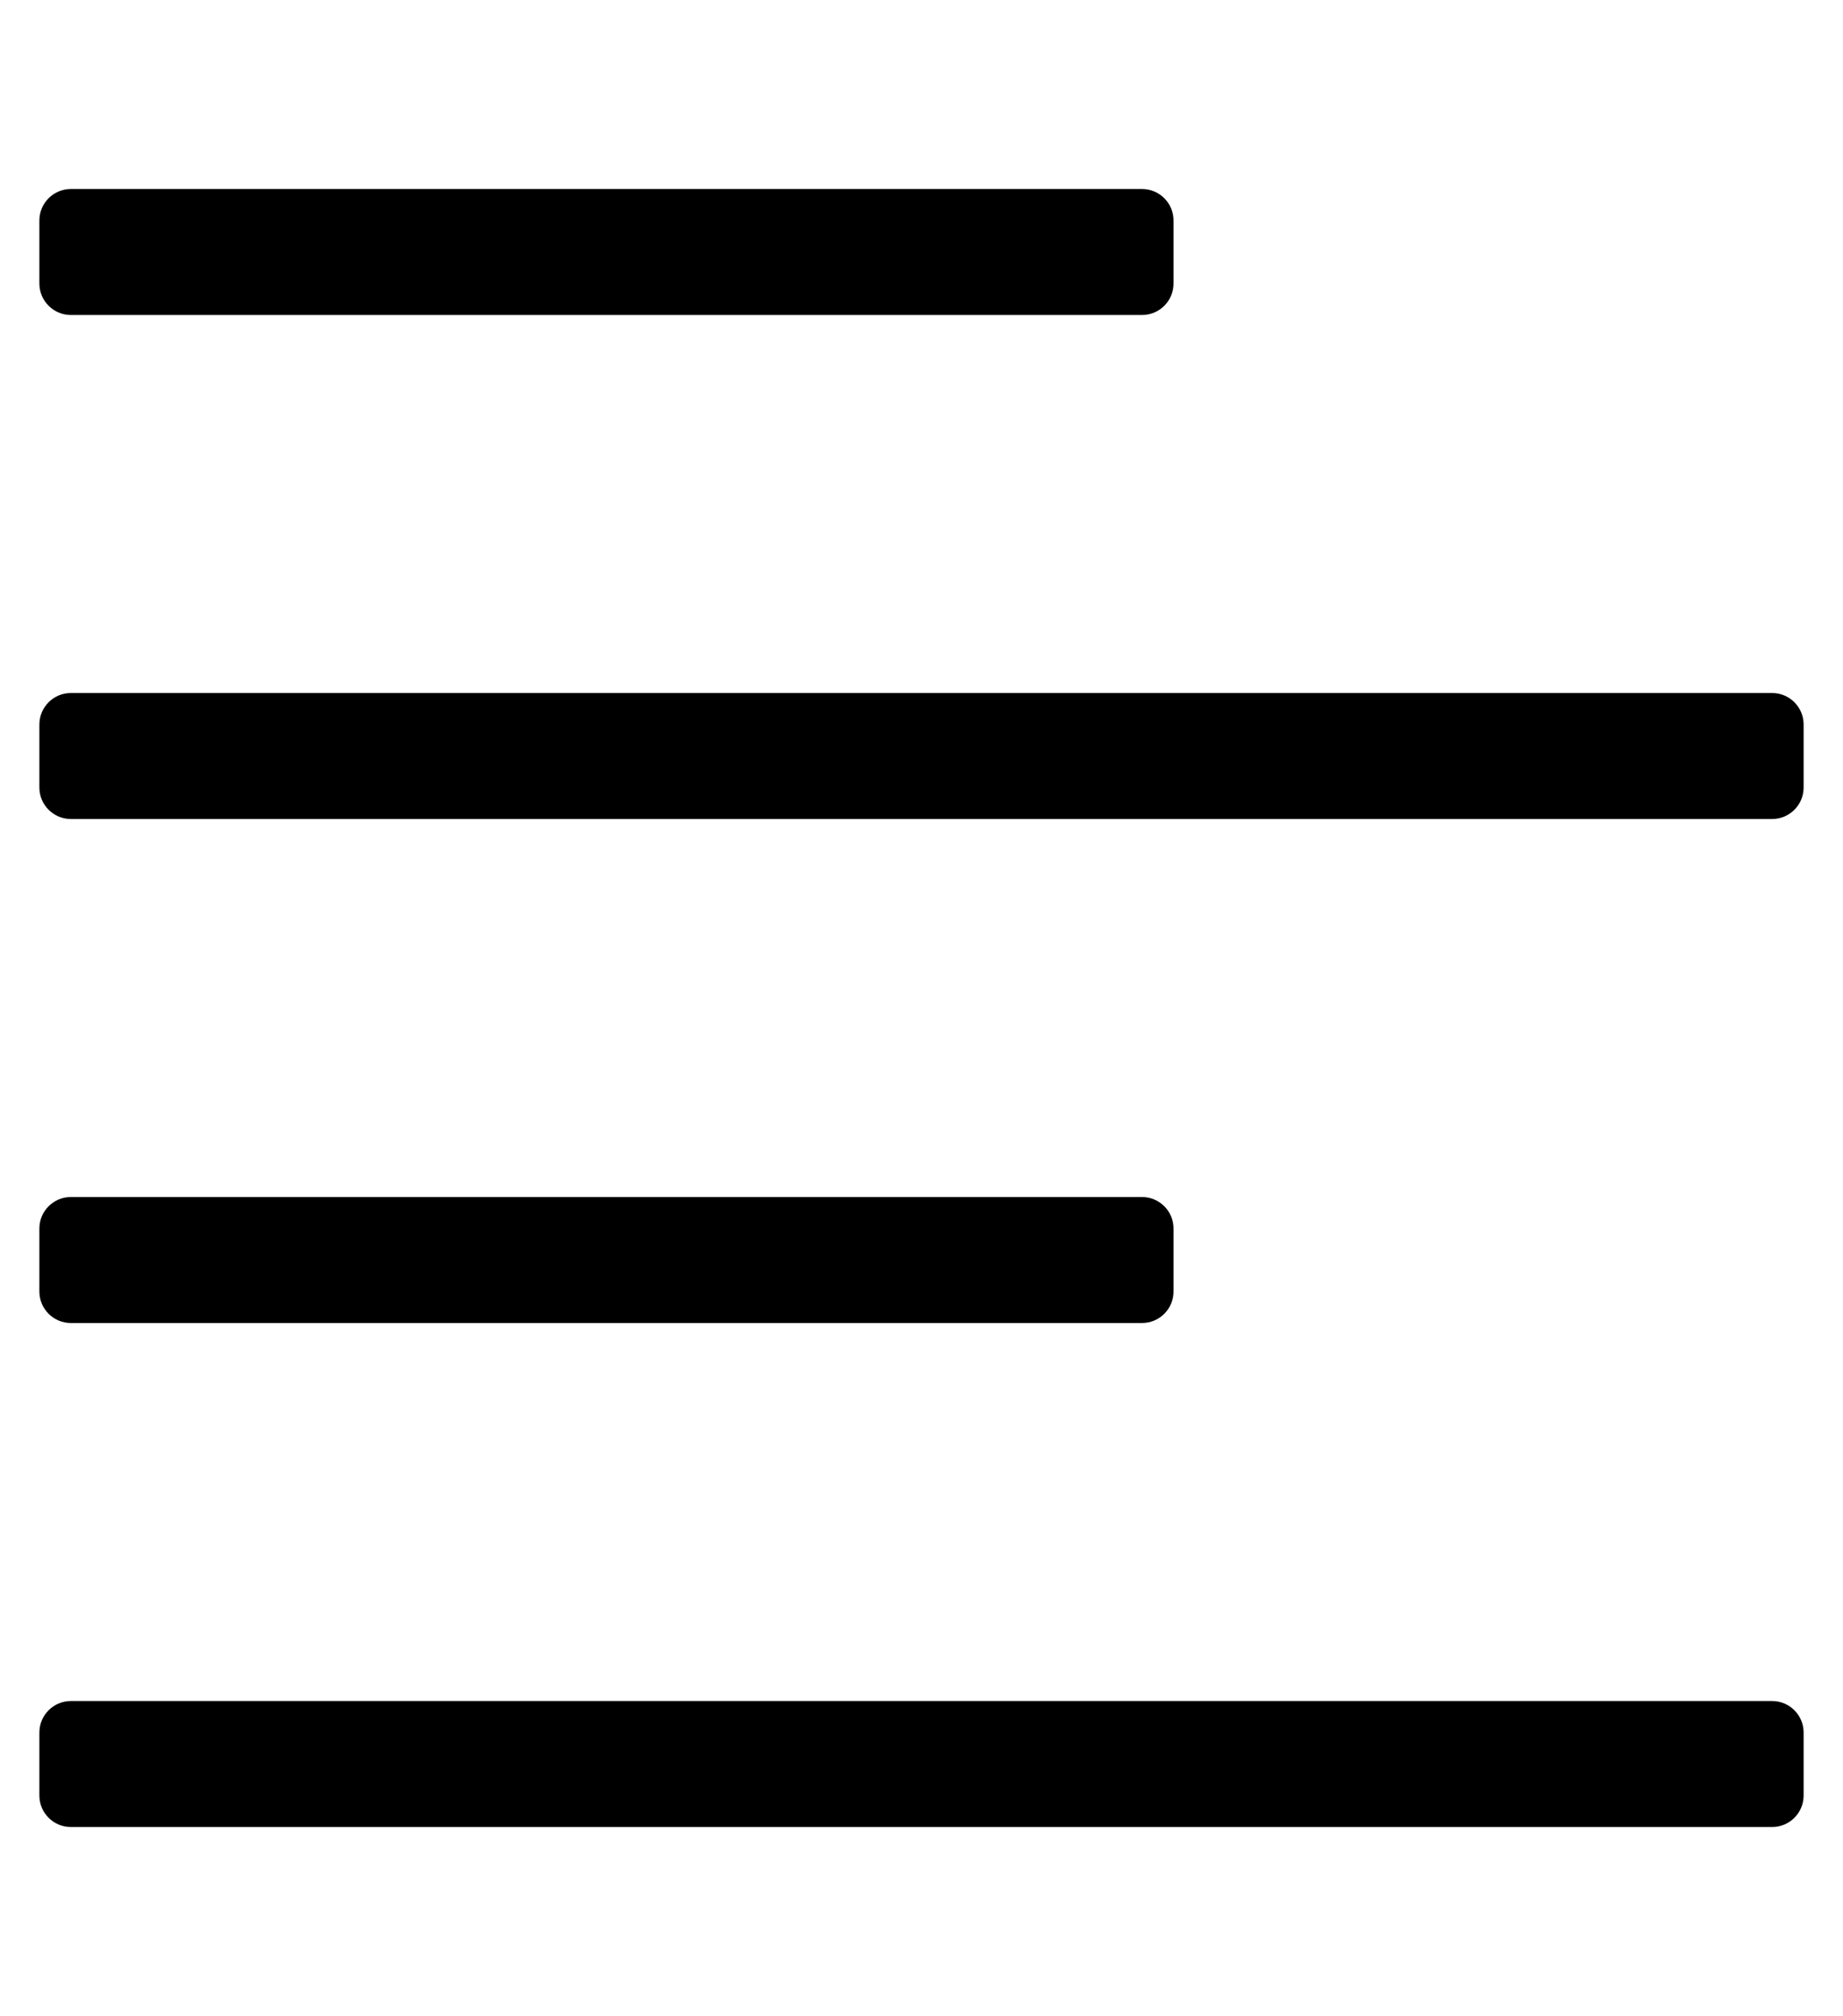 <?xml version="1.0" standalone="no"?>
<!DOCTYPE svg PUBLIC "-//W3C//DTD SVG 1.1//EN" "http://www.w3.org/Graphics/SVG/1.1/DTD/svg11.dtd" >
<svg xmlns="http://www.w3.org/2000/svg" xmlns:xlink="http://www.w3.org/1999/xlink" version="1.1" viewBox="-10 0 468 512">
   <path fill="currentColor"
d="M280 48c4.416 0 8 3.584 8 8v16c0 4.416 -3.584 8 -8 8h-272c-4.416 0 -8 -3.584 -8 -8v-16c0 -4.416 3.584 -8 8 -8h272zM440 432c4.416 0 8 3.584 8 8v16c0 4.416 -3.584 8 -8 8h-432c-4.416 0 -8 -3.584 -8 -8v-16
c0 -4.416 3.584 -8 8 -8h432zM280 304c4.416 0 8 3.584 8 8v16c0 4.416 -3.584 8 -8 8h-272c-4.416 0 -8 -3.584 -8 -8v-16c0 -4.416 3.584 -8 8 -8h272zM440 176c4.416 0 8 3.584 8 8v16c0 4.416 -3.584 8 -8 8h-432
c-4.416 0 -8 -3.584 -8 -8v-16c0 -4.416 3.584 -8 8 -8h432z" />
</svg>
